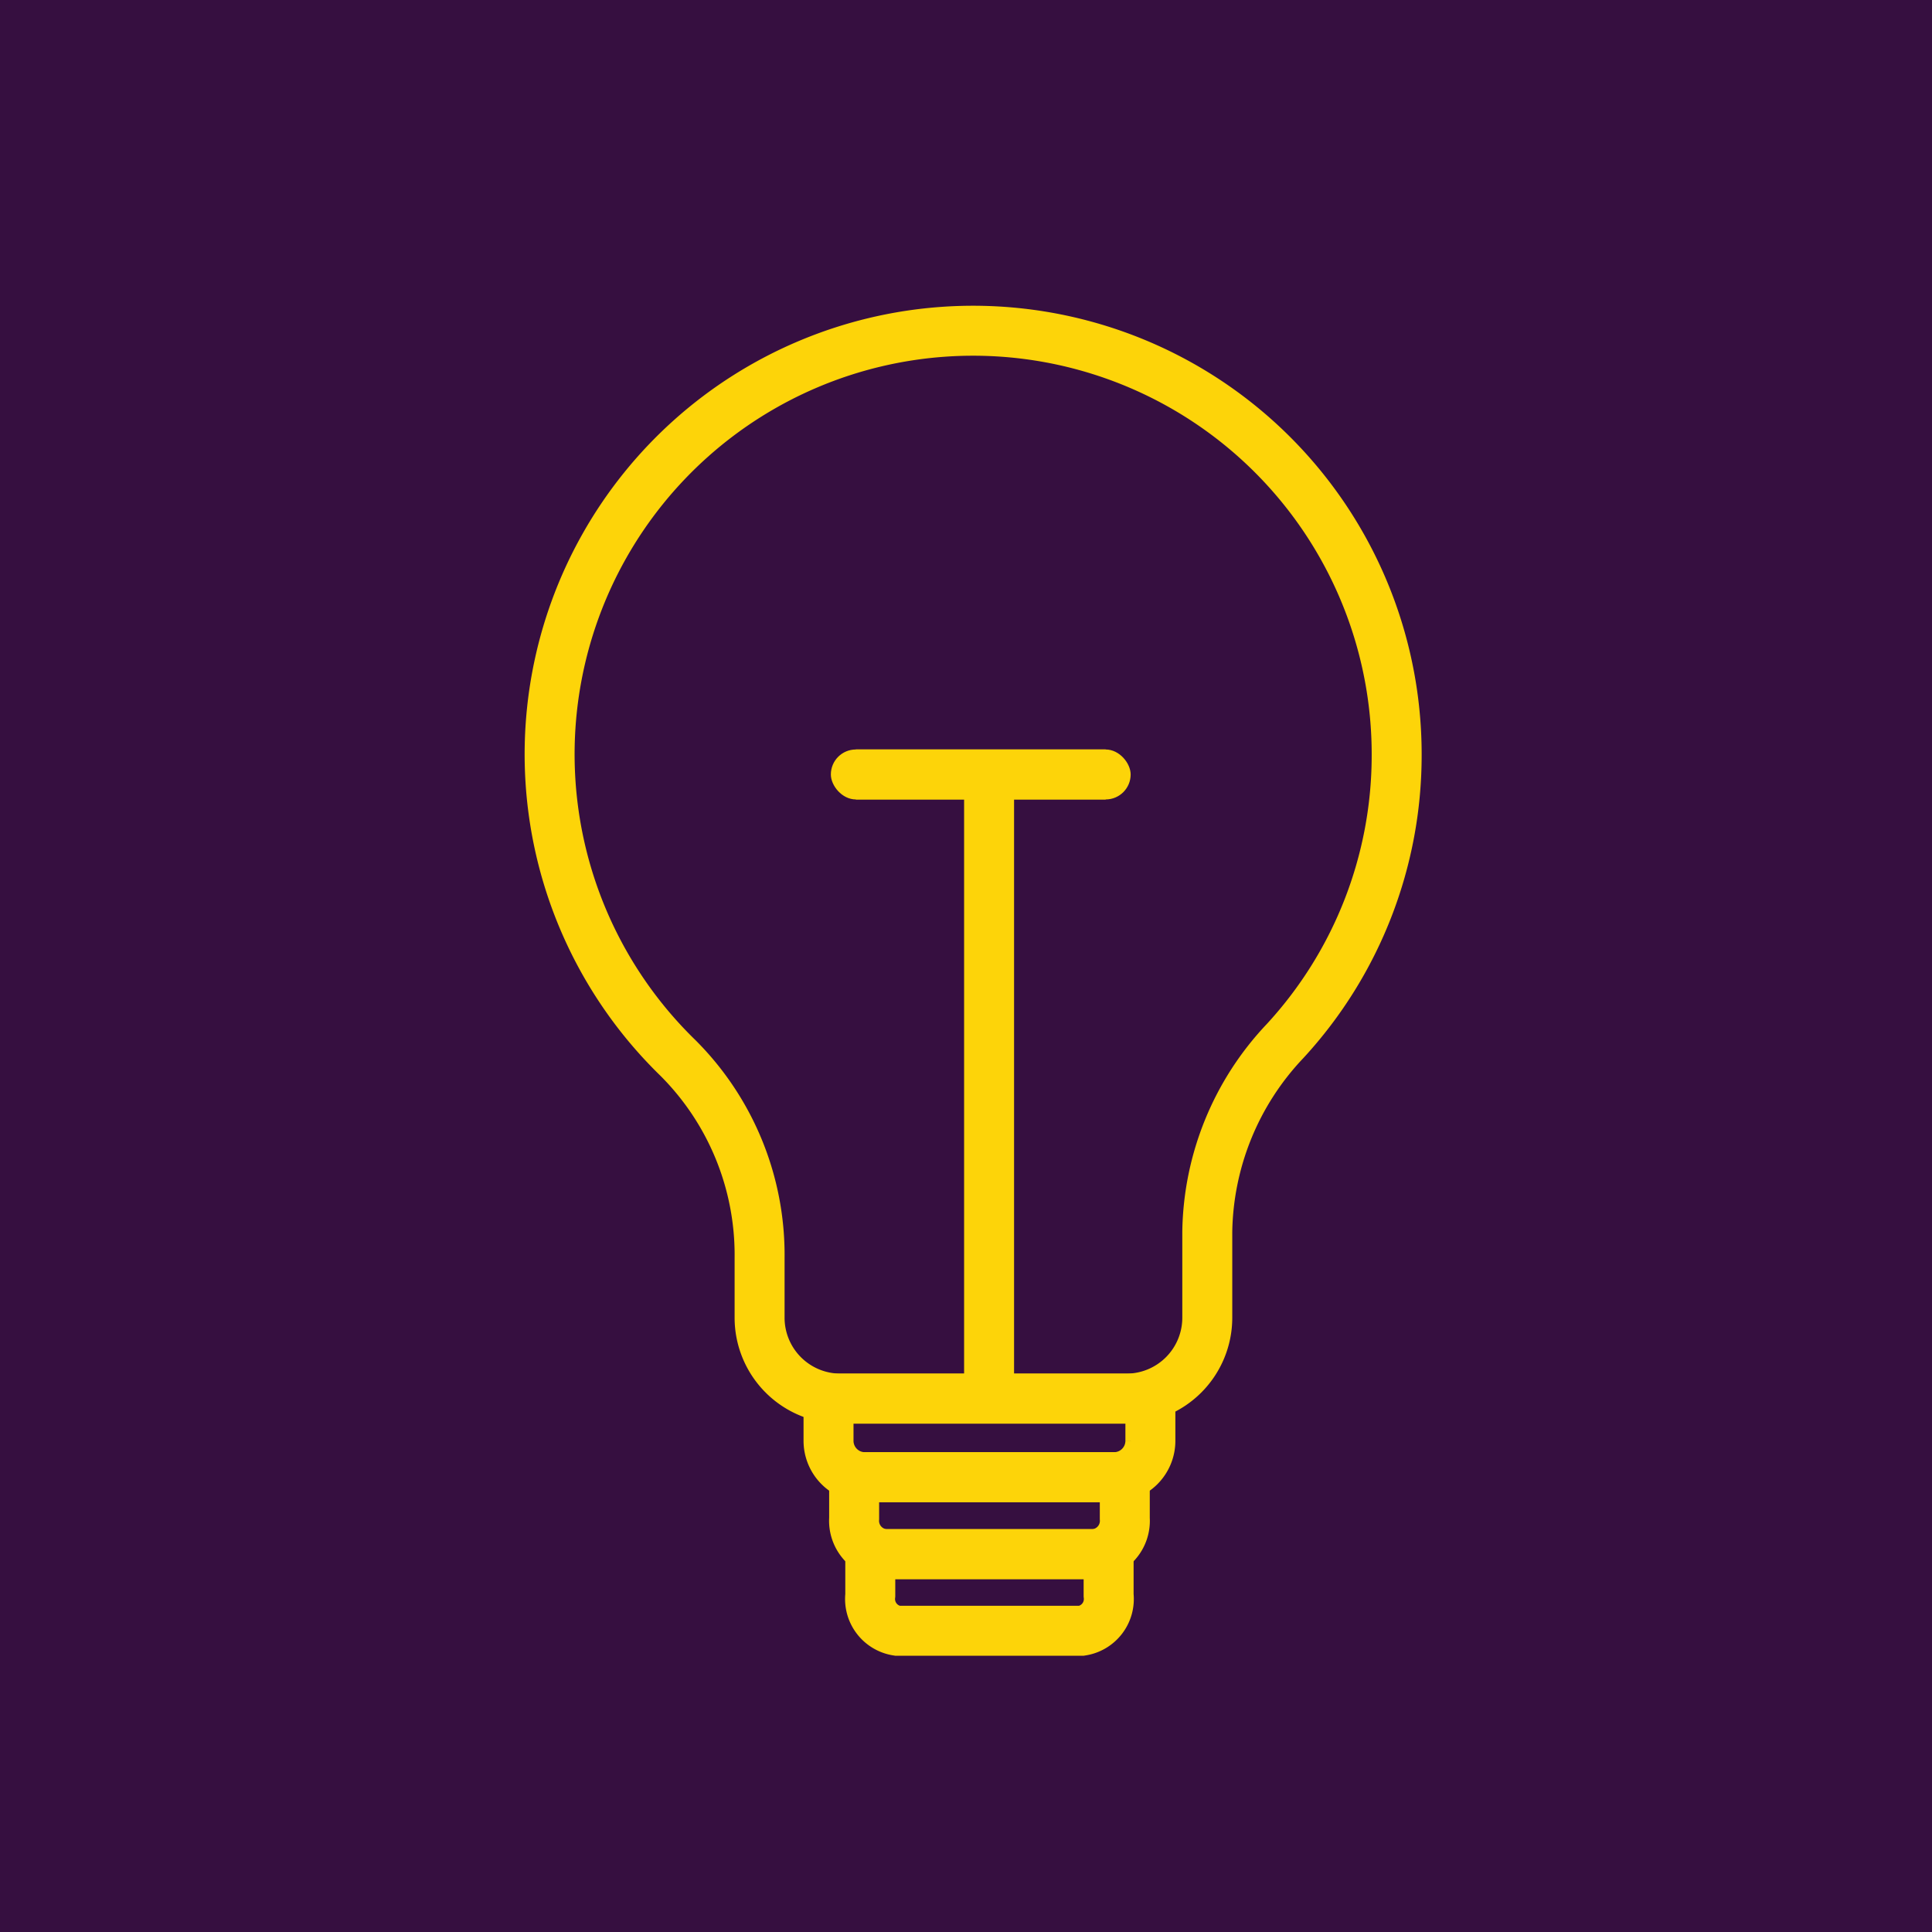 <?xml version="1.0" encoding="UTF-8"?>
<svg xmlns="http://www.w3.org/2000/svg" width="116" height="116" viewBox="0 0 116 116">
  <g id="Group_46586" data-name="Group 46586" transform="translate(-747 -2967)">
    <rect id="Rectangle_1838" data-name="Rectangle 1838" width="116" height="116" transform="translate(747 2967)" fill="#360f40"></rect>
    <g id="Group_46260" data-name="Group 46260" transform="translate(776.321 2986.094)">
      <g id="Group_46261" data-name="Group 46261" transform="translate(0 0)">
        <g id="Group_46262" data-name="Group 46262" transform="translate(2.887)">
          <path id="Path_42698" data-name="Path 42698" d="M51.359,25.928A25.429,25.429,0,1,0,8.208,44.137a16.714,16.714,0,0,1,4.9,12.027v3.566a4.858,4.858,0,0,0,4.858,4.858H35.13a4.858,4.858,0,0,0,4.858-4.858V54.583a16.991,16.991,0,0,1,4.668-11.46A25.315,25.315,0,0,0,51.359,25.928Z" transform="translate(0.291 0.292)" fill="none" stroke="#fdd409" stroke-miterlimit="10" stroke-width="3"></path>
          <path id="Path_42699" data-name="Path 42699" d="M28.2,45.65H13.251a2.185,2.185,0,0,1-2.186-2.186v-2.53H30.39v2.53A2.185,2.185,0,0,1,28.2,45.65Z" transform="translate(6.473 23.948)" fill="none" stroke="#fdd409" stroke-miterlimit="10" stroke-width="3"></path>
          <path id="Path_42700" data-name="Path 42700" d="M26.448,48.594H13.874a2.006,2.006,0,0,1-1.839-2.14v-2.48h16.25v2.48A2.006,2.006,0,0,1,26.448,48.594Z" transform="translate(7.041 25.624)" fill="none" stroke="#fdd409" stroke-miterlimit="10" stroke-width="3"></path>
          <path id="Path_42701" data-name="Path 42701" d="M25.339,51.076H14.265a1.929,1.929,0,0,1-1.618-2.132V46.476h14.31v2.468A1.929,1.929,0,0,1,25.339,51.076Z" transform="translate(7.398 27.743)" fill="none" stroke="#fdd409" stroke-miterlimit="10" stroke-width="3"></path>
          <g id="Rectangle_1984" data-name="Rectangle 1984" transform="translate(17.678 25.906)" fill="#fdd409" stroke="#fdd409" stroke-width="3">
            <rect width="18" height="3" rx="1.5" stroke="none"></rect>
            <rect x="1.5" y="1.5" width="15" fill="none"></rect>
          </g>
          <path id="Path_42702" data-name="Path 42702" d="M26.678,27.372V64.16" transform="translate(0.5)" fill="none" stroke="#fdd409" stroke-width="3"></path>
        </g>
      </g>
    </g>
  </g>
</svg>
